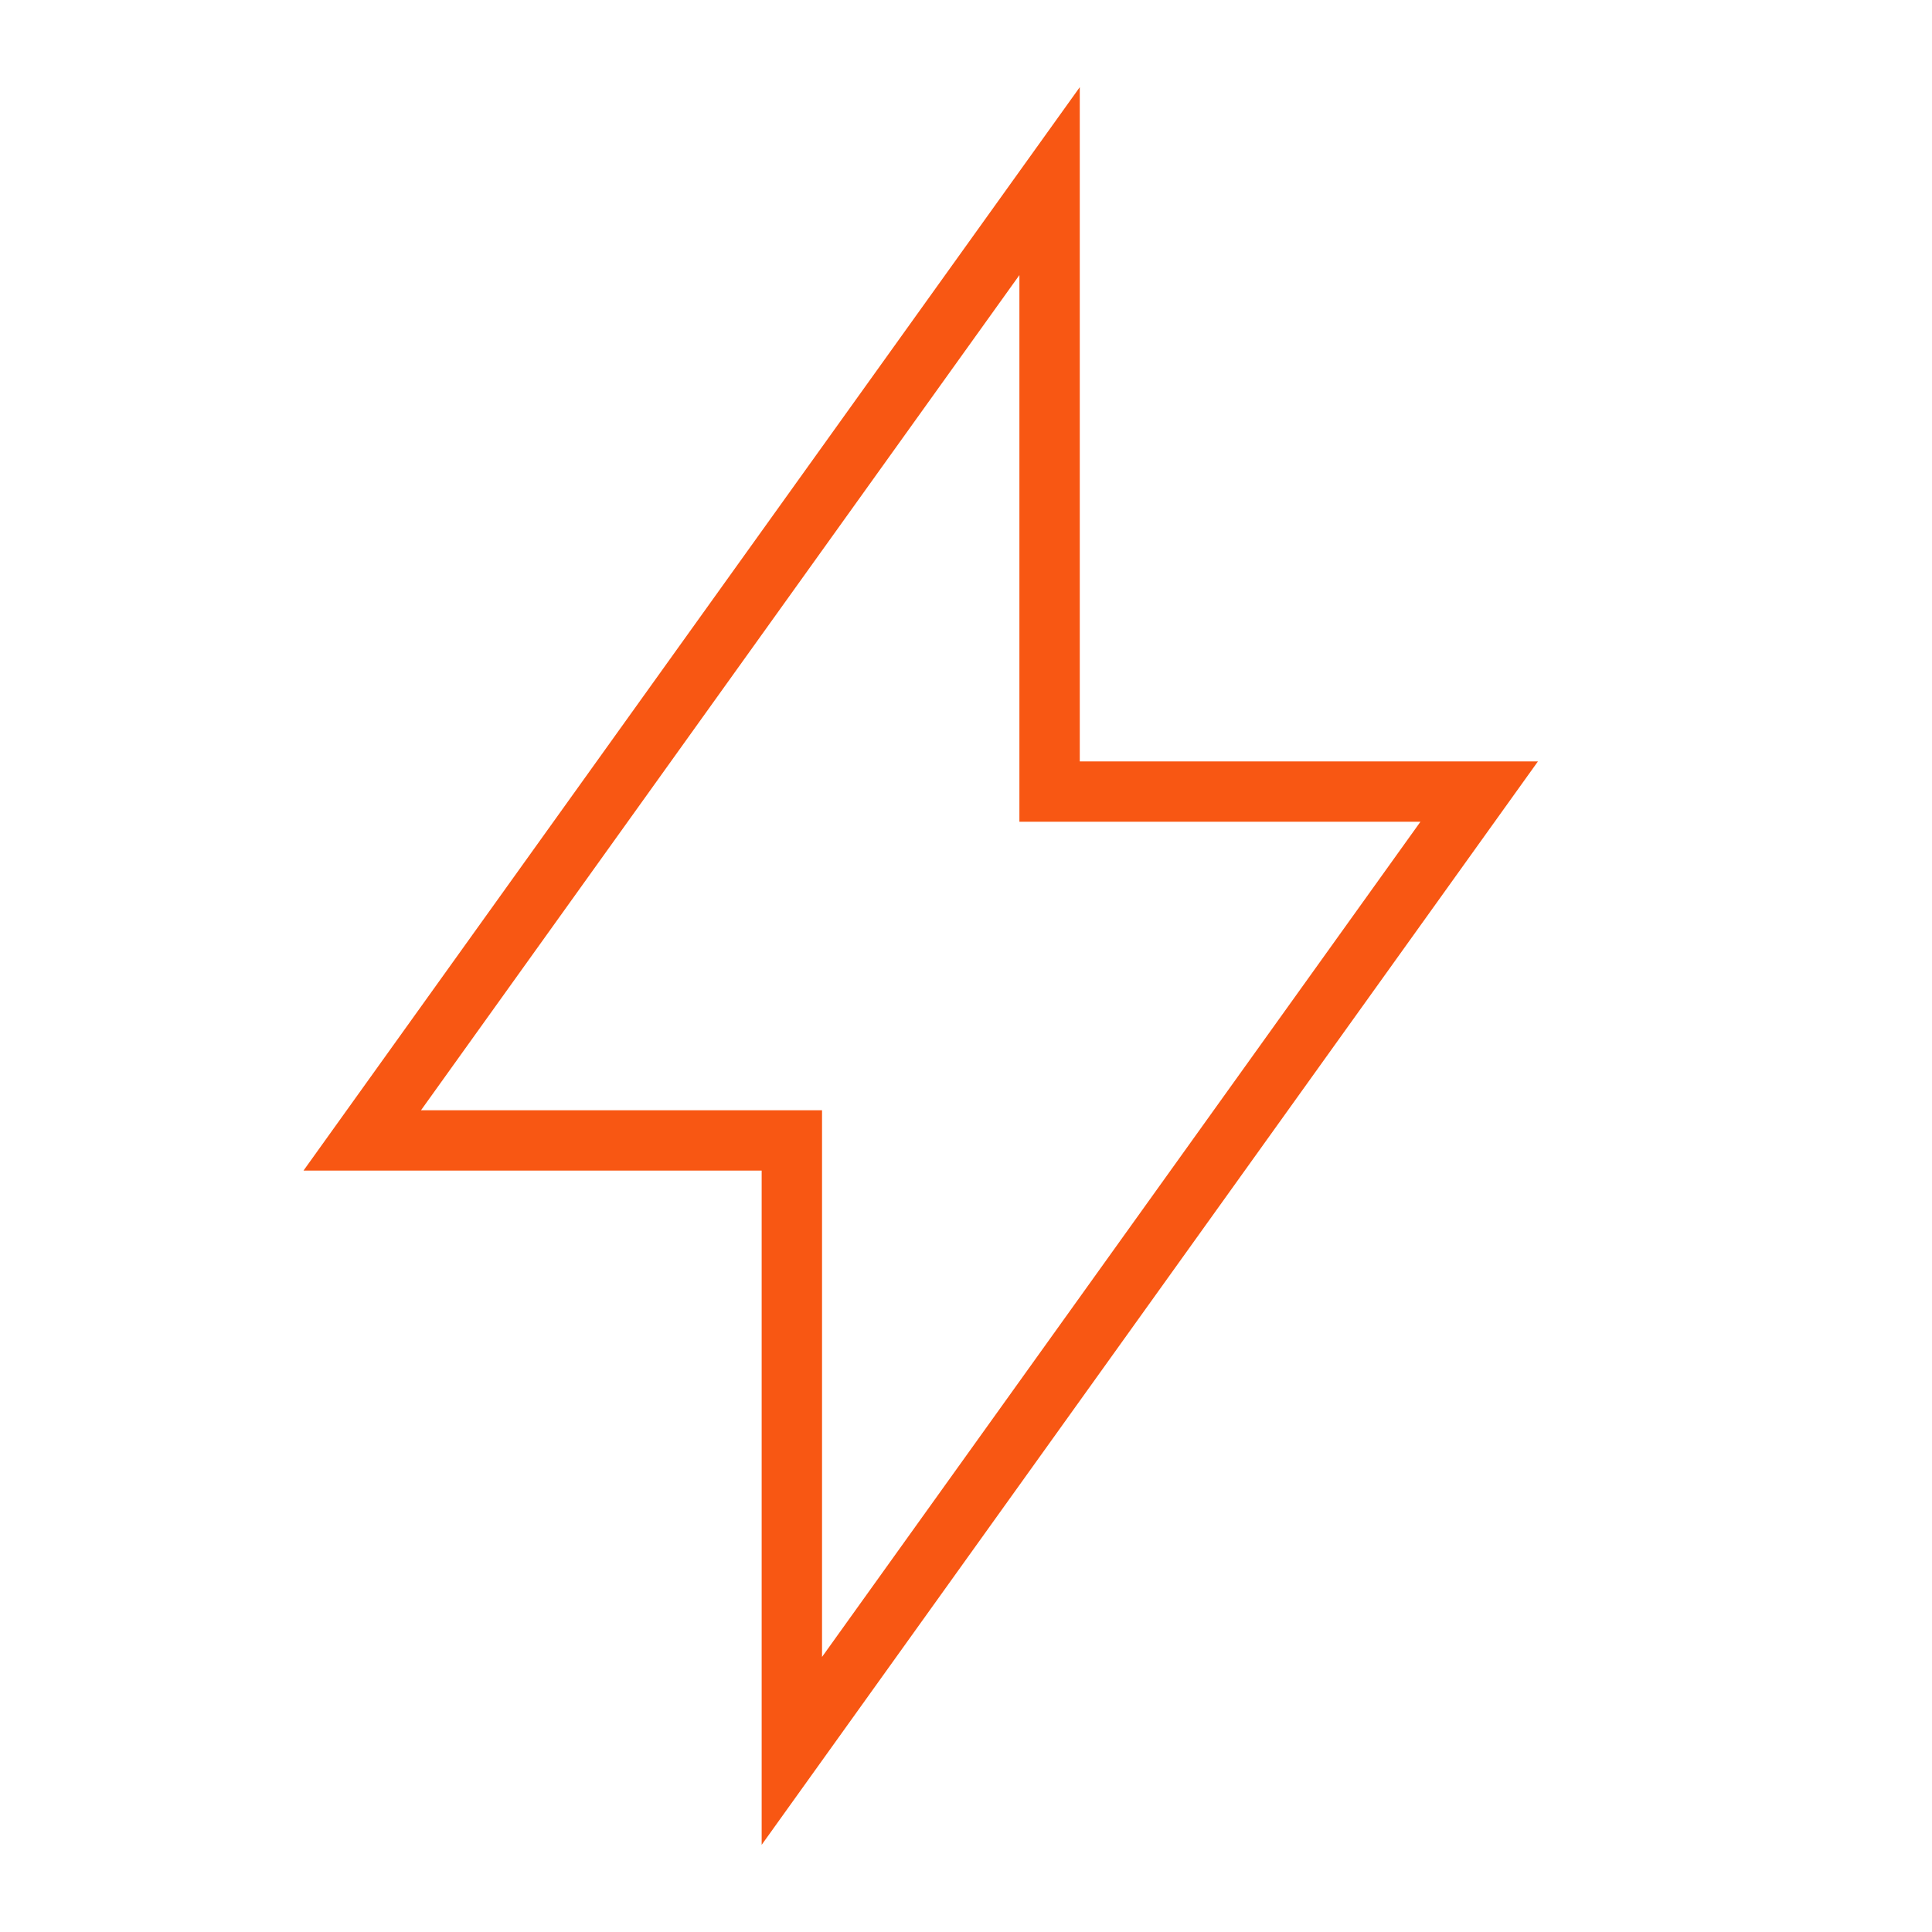 <svg width="64" height="64" viewBox="0 0 64 64" fill="none" xmlns="http://www.w3.org/2000/svg">
<path d="M12 37.778L34.769 6V26.222H49L26.231 58V37.778H12Z" stroke="#F85713" stroke-width="2" stroke-linecap="square"/>
</svg>
